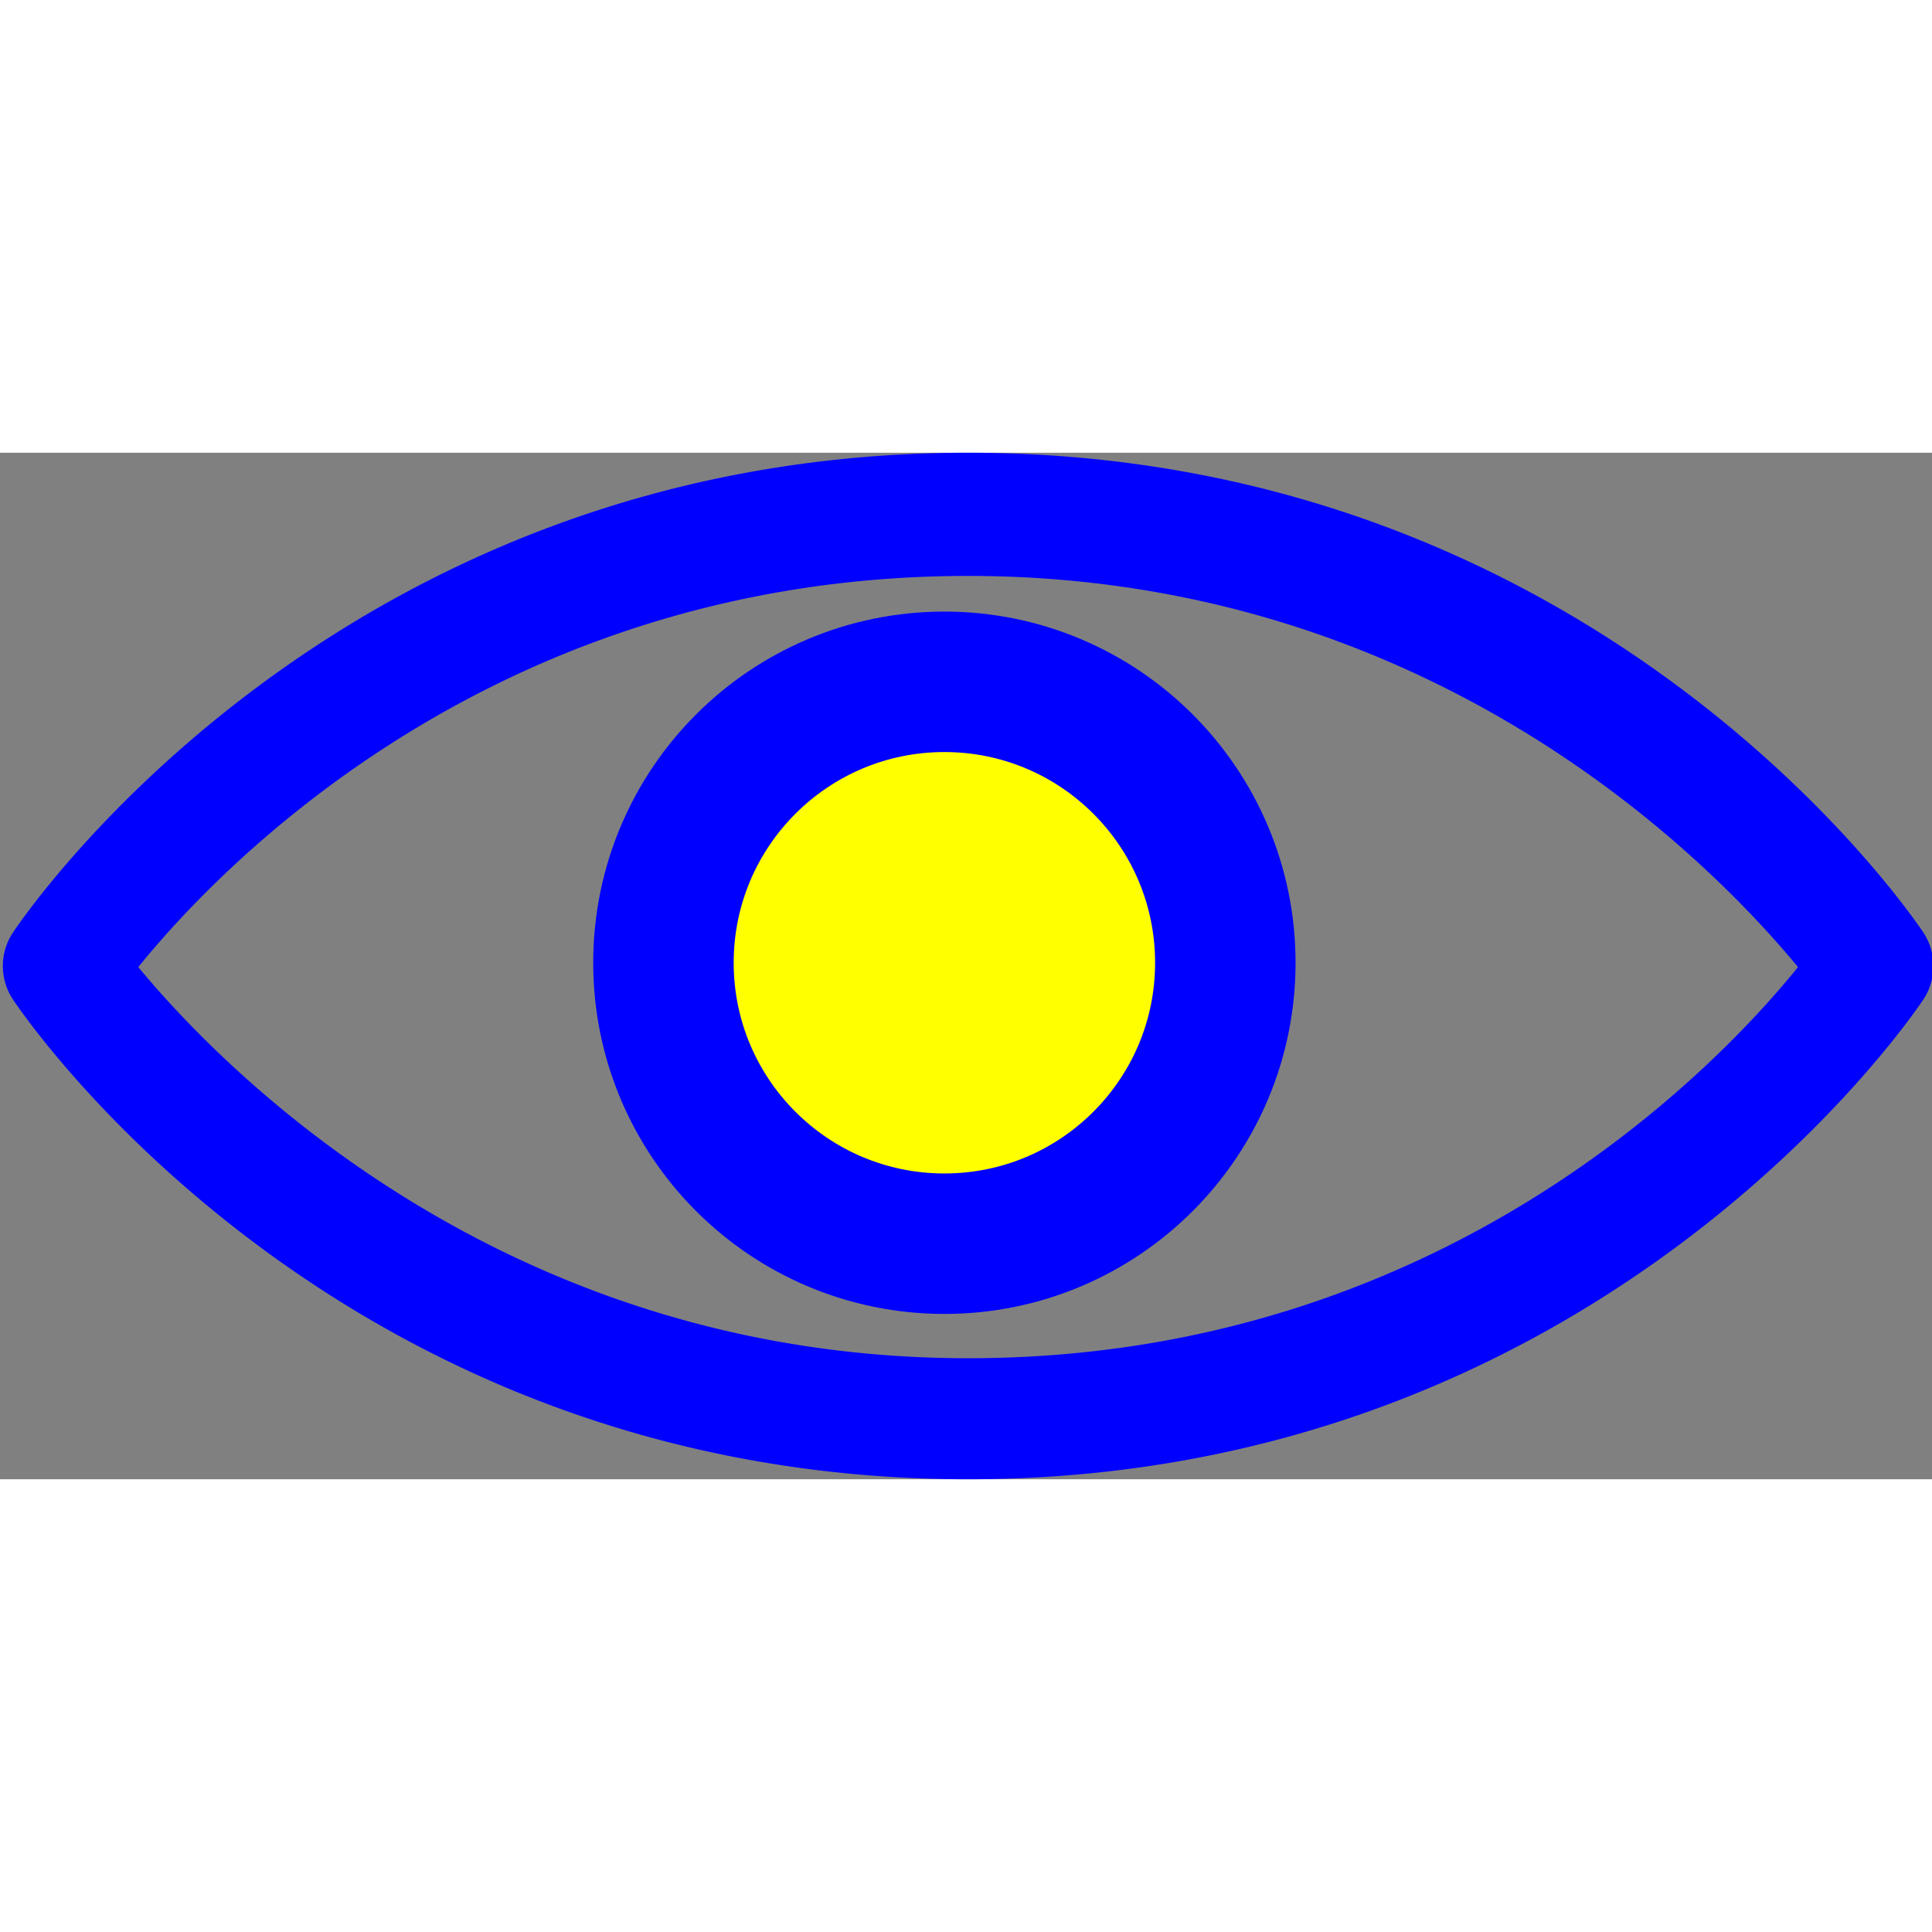 <svg xmlns="http://www.w3.org/2000/svg" viewBox="63 274 894 475" width="16" height="16" style="width:1em; height:1em;vertical-align:middle;"><rect x="63" y="274" width="894" height="475" fill="#808080" stroke="none"/><path d="M953 496c-6-9-151-222-442-222-291 0-436 213-442 222a28 28 0 0 0 0 31c6 9 151 222 442 222 291 0 436-213 442-222a28 28 0 0 0 0-31z m-442 197c-216 0-346-135-384-181 38-47 166-181 384-181 217 0 346 135 384 181-38 47-166 181-384 181z" fill="blue"/><circle cx="500" cy="510" r="130" stroke="blue" stroke-width="65" fill="yellow" /></svg>